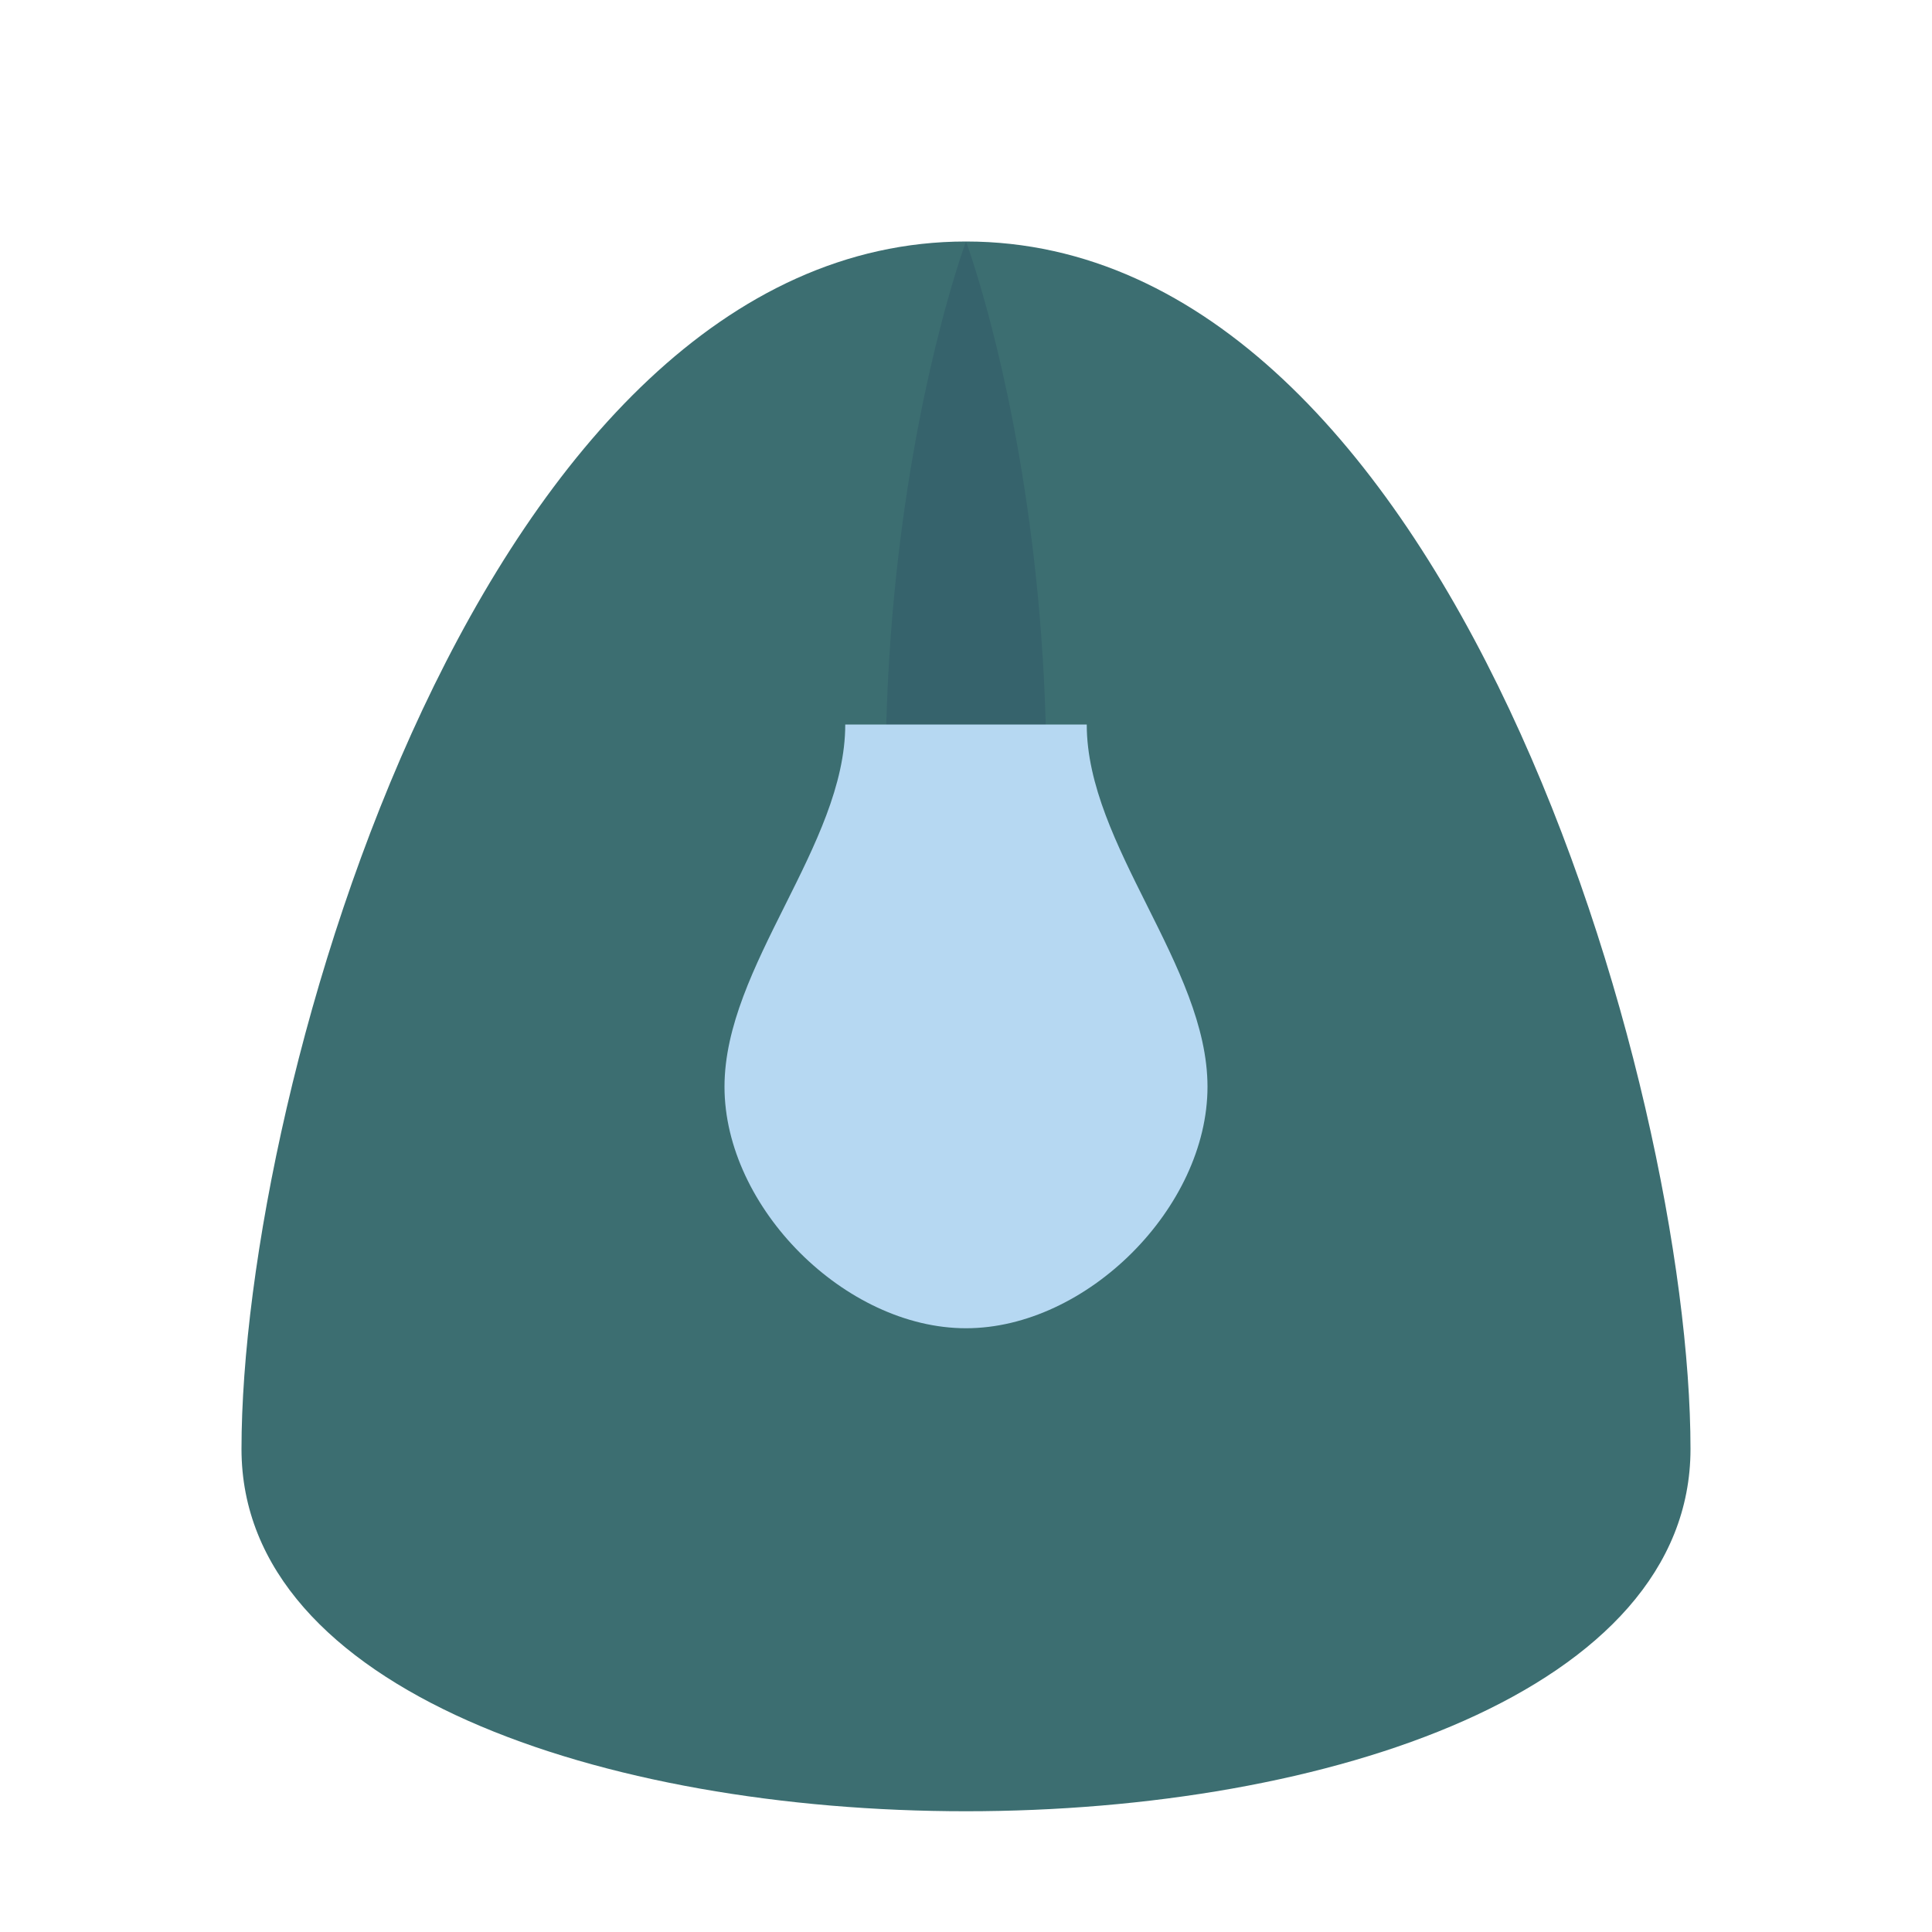 <?xml version="1.0" encoding="UTF-8"?>
<svg width="32" height="32" viewBox="0 0 32 32" xmlns="http://www.w3.org/2000/svg">
  <!-- Tea Leaf -->
  <path d="M16 4C8 4 4 18 4 24C4 28 10 30 16 30C22 30 28 28 28 24C28 18 24 4 16 4Z" fill="#3C6E71"/>
  
  <!-- Leaf vein -->
  <path d="M16 4C16 4 13 12 16 22C19 12 16 4 16 4Z" fill="#284B63" fill-opacity="0.3"/>
  
  <!-- Water drop -->
  <path d="M18 12C18 14 20 16 20 18C20 20 18 22 16 22C14 22 12 20 12 18C12 16 14 14 14 12Z" fill="#B6D8F2"/>
</svg> 